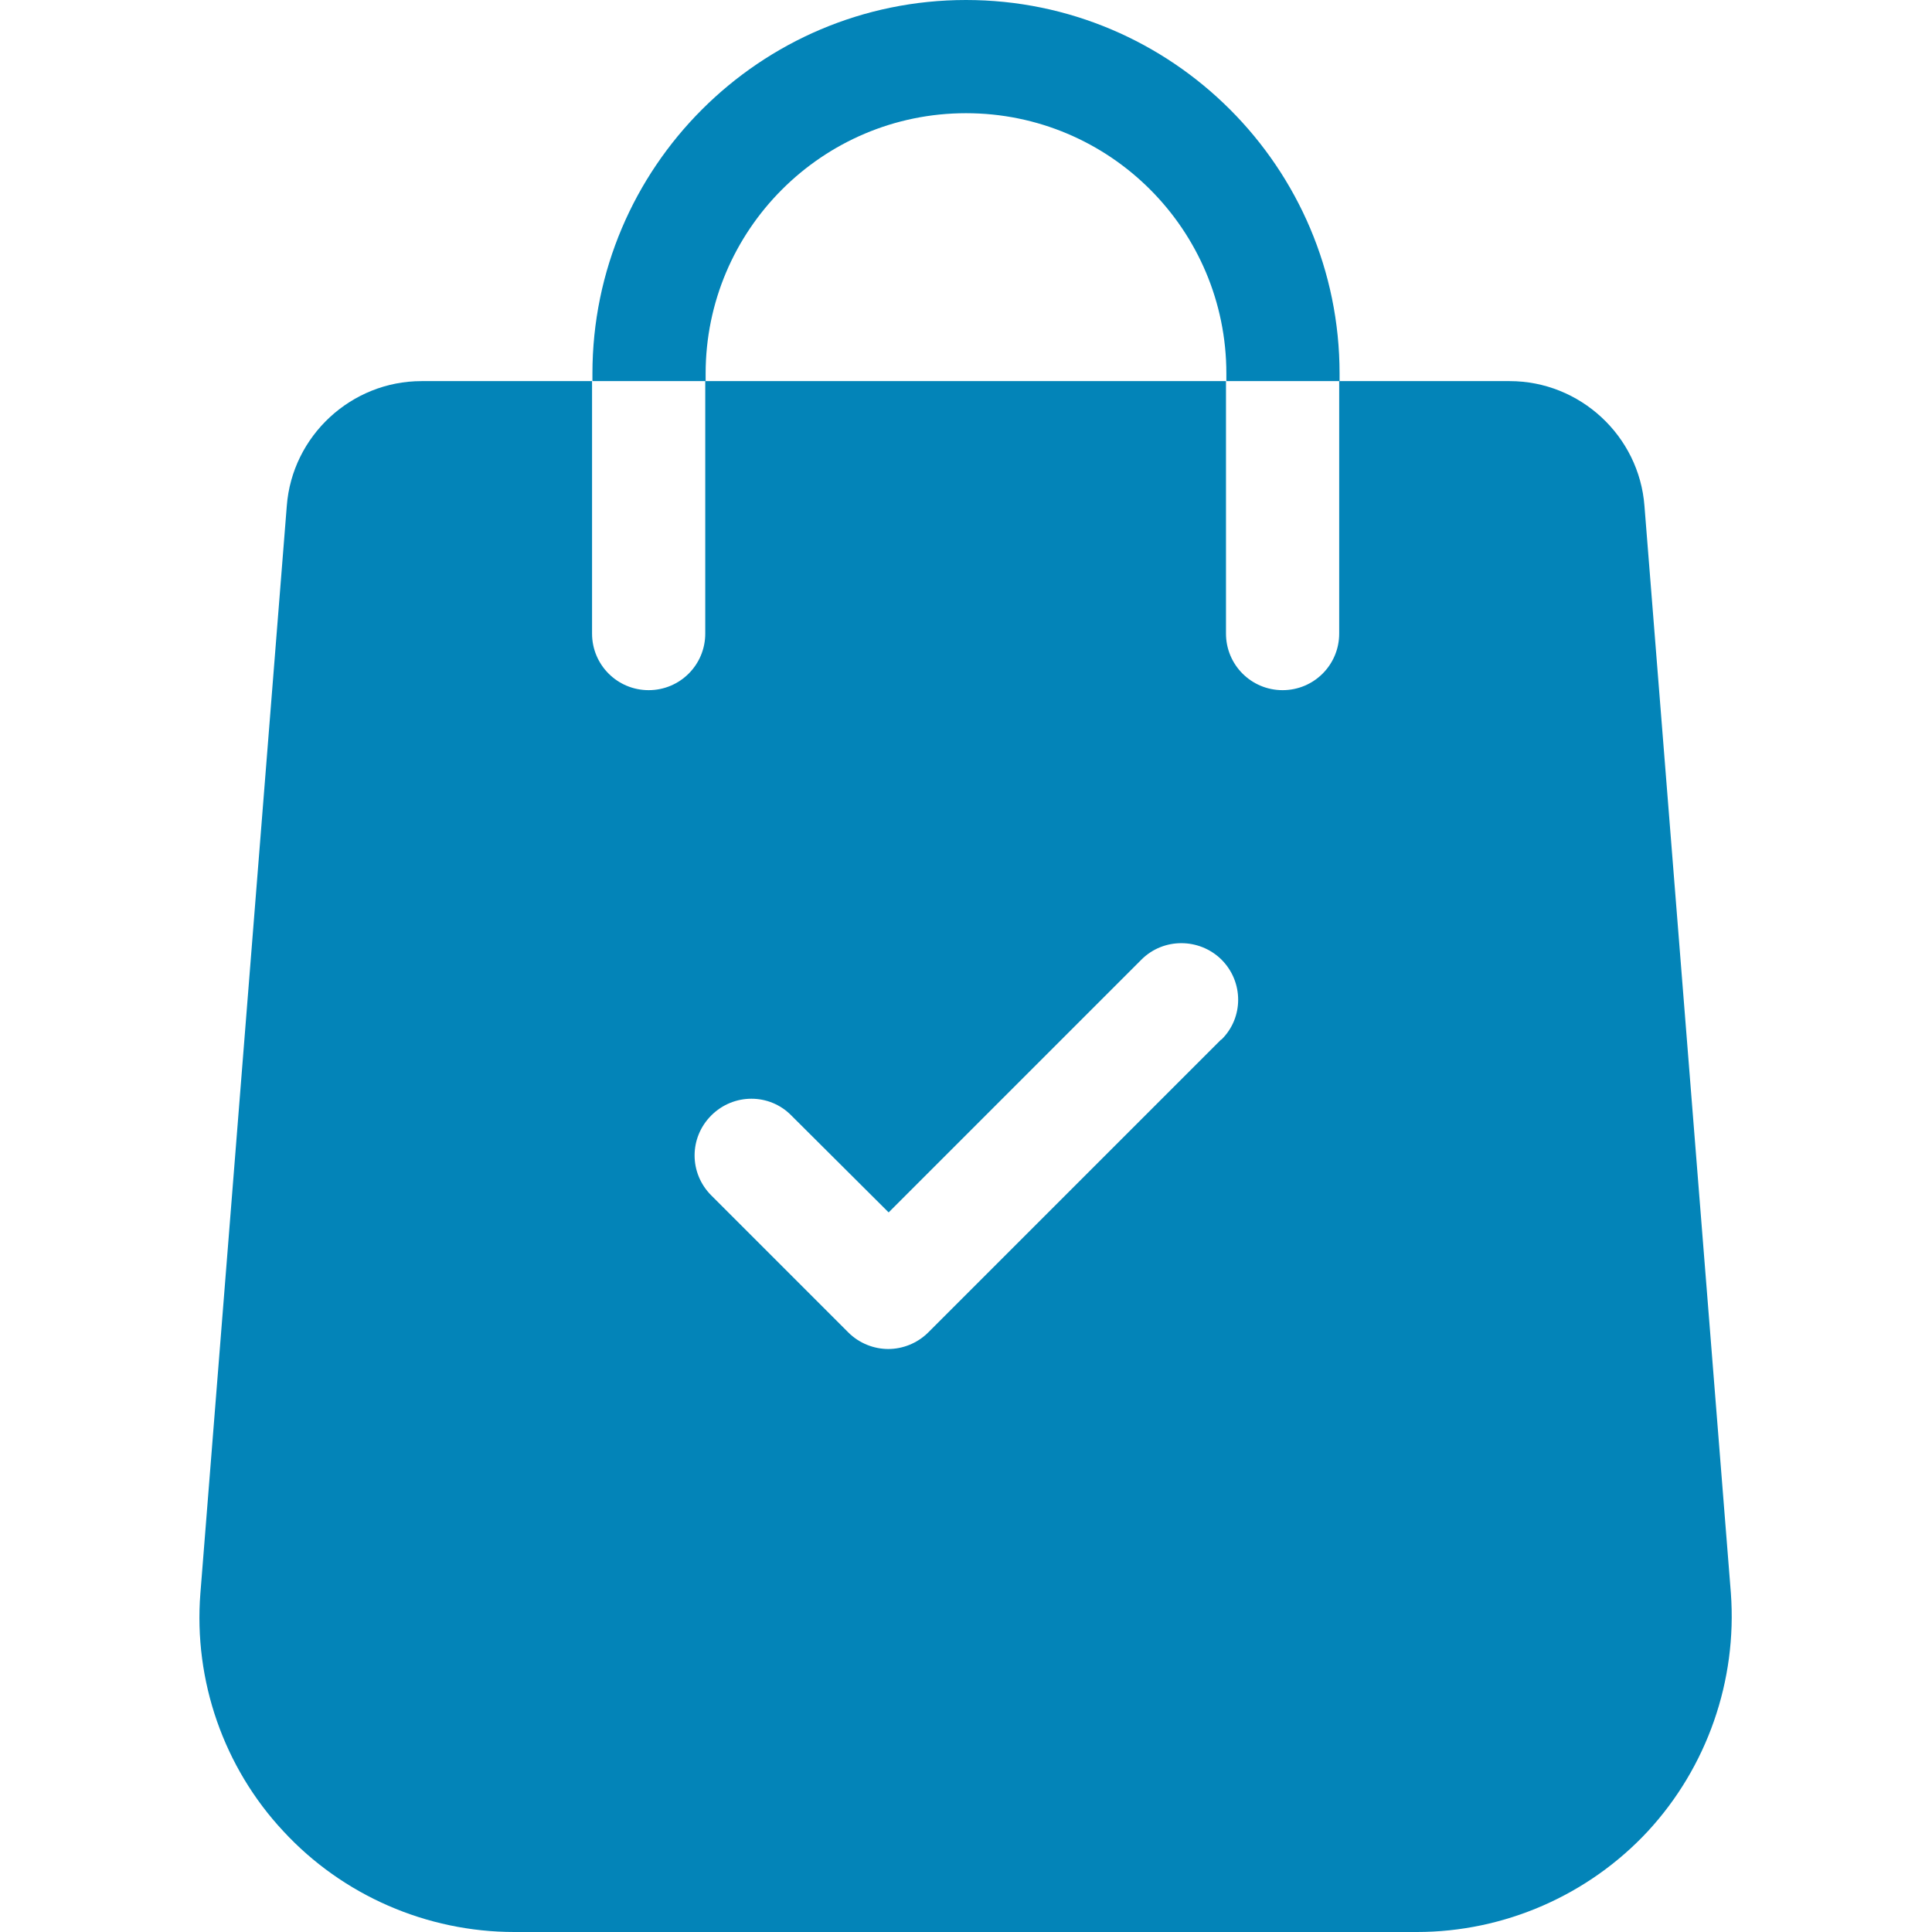 <svg viewBox="0 0 512 512" version="1.1" xmlns="http://www.w3.org/2000/svg" id="Capa_1">
  
  <defs>
    <style>
      .st0 {
        fill: #0384b8;
      }
    </style>
  </defs>
  <path d="M458.7,422.2l-22.9-288.1c-1.4-18.6-17.1-33.1-35.7-33.1h-45.2v66.9c0,8.3-6.7,15-15,15s-15-6.7-15-15v-66.9h-138v66.9c0,8.3-6.7,15-15,15s-15-6.7-15-15v-66.9h-45.2c-18.6,0-34.3,14.5-35.7,33.1l-22.9,288.2c-1.8,23.1,6.2,46.1,22,63,15.7,17,38,26.7,61.2,26.7h239.2c23.1,0,45.4-9.7,61.2-26.7,15.7-17,23.7-39.9,22-63.1ZM323.6,275.5l-77.6,77.6c-2.9,2.9-6.8,4.4-10.6,4.4s-7.7-1.5-10.6-4.4l-36.3-36.3c-5.9-5.9-5.9-15.3,0-21.2s15.4-5.9,21.2,0l25.8,25.7,67-67c5.8-5.8,15.3-5.8,21.2,0,5.9,5.9,5.9,15.4,0,21.2Z" class="st0"></path>
  <path d="M256,0C201.4,0,157,44.4,157,99v2h30v-2c0-38,30.9-69,69-69s69,30.9,69,69v2h30v-2C355,44.4,310.6,0,256,0Z" class="st0"></path>
</svg>